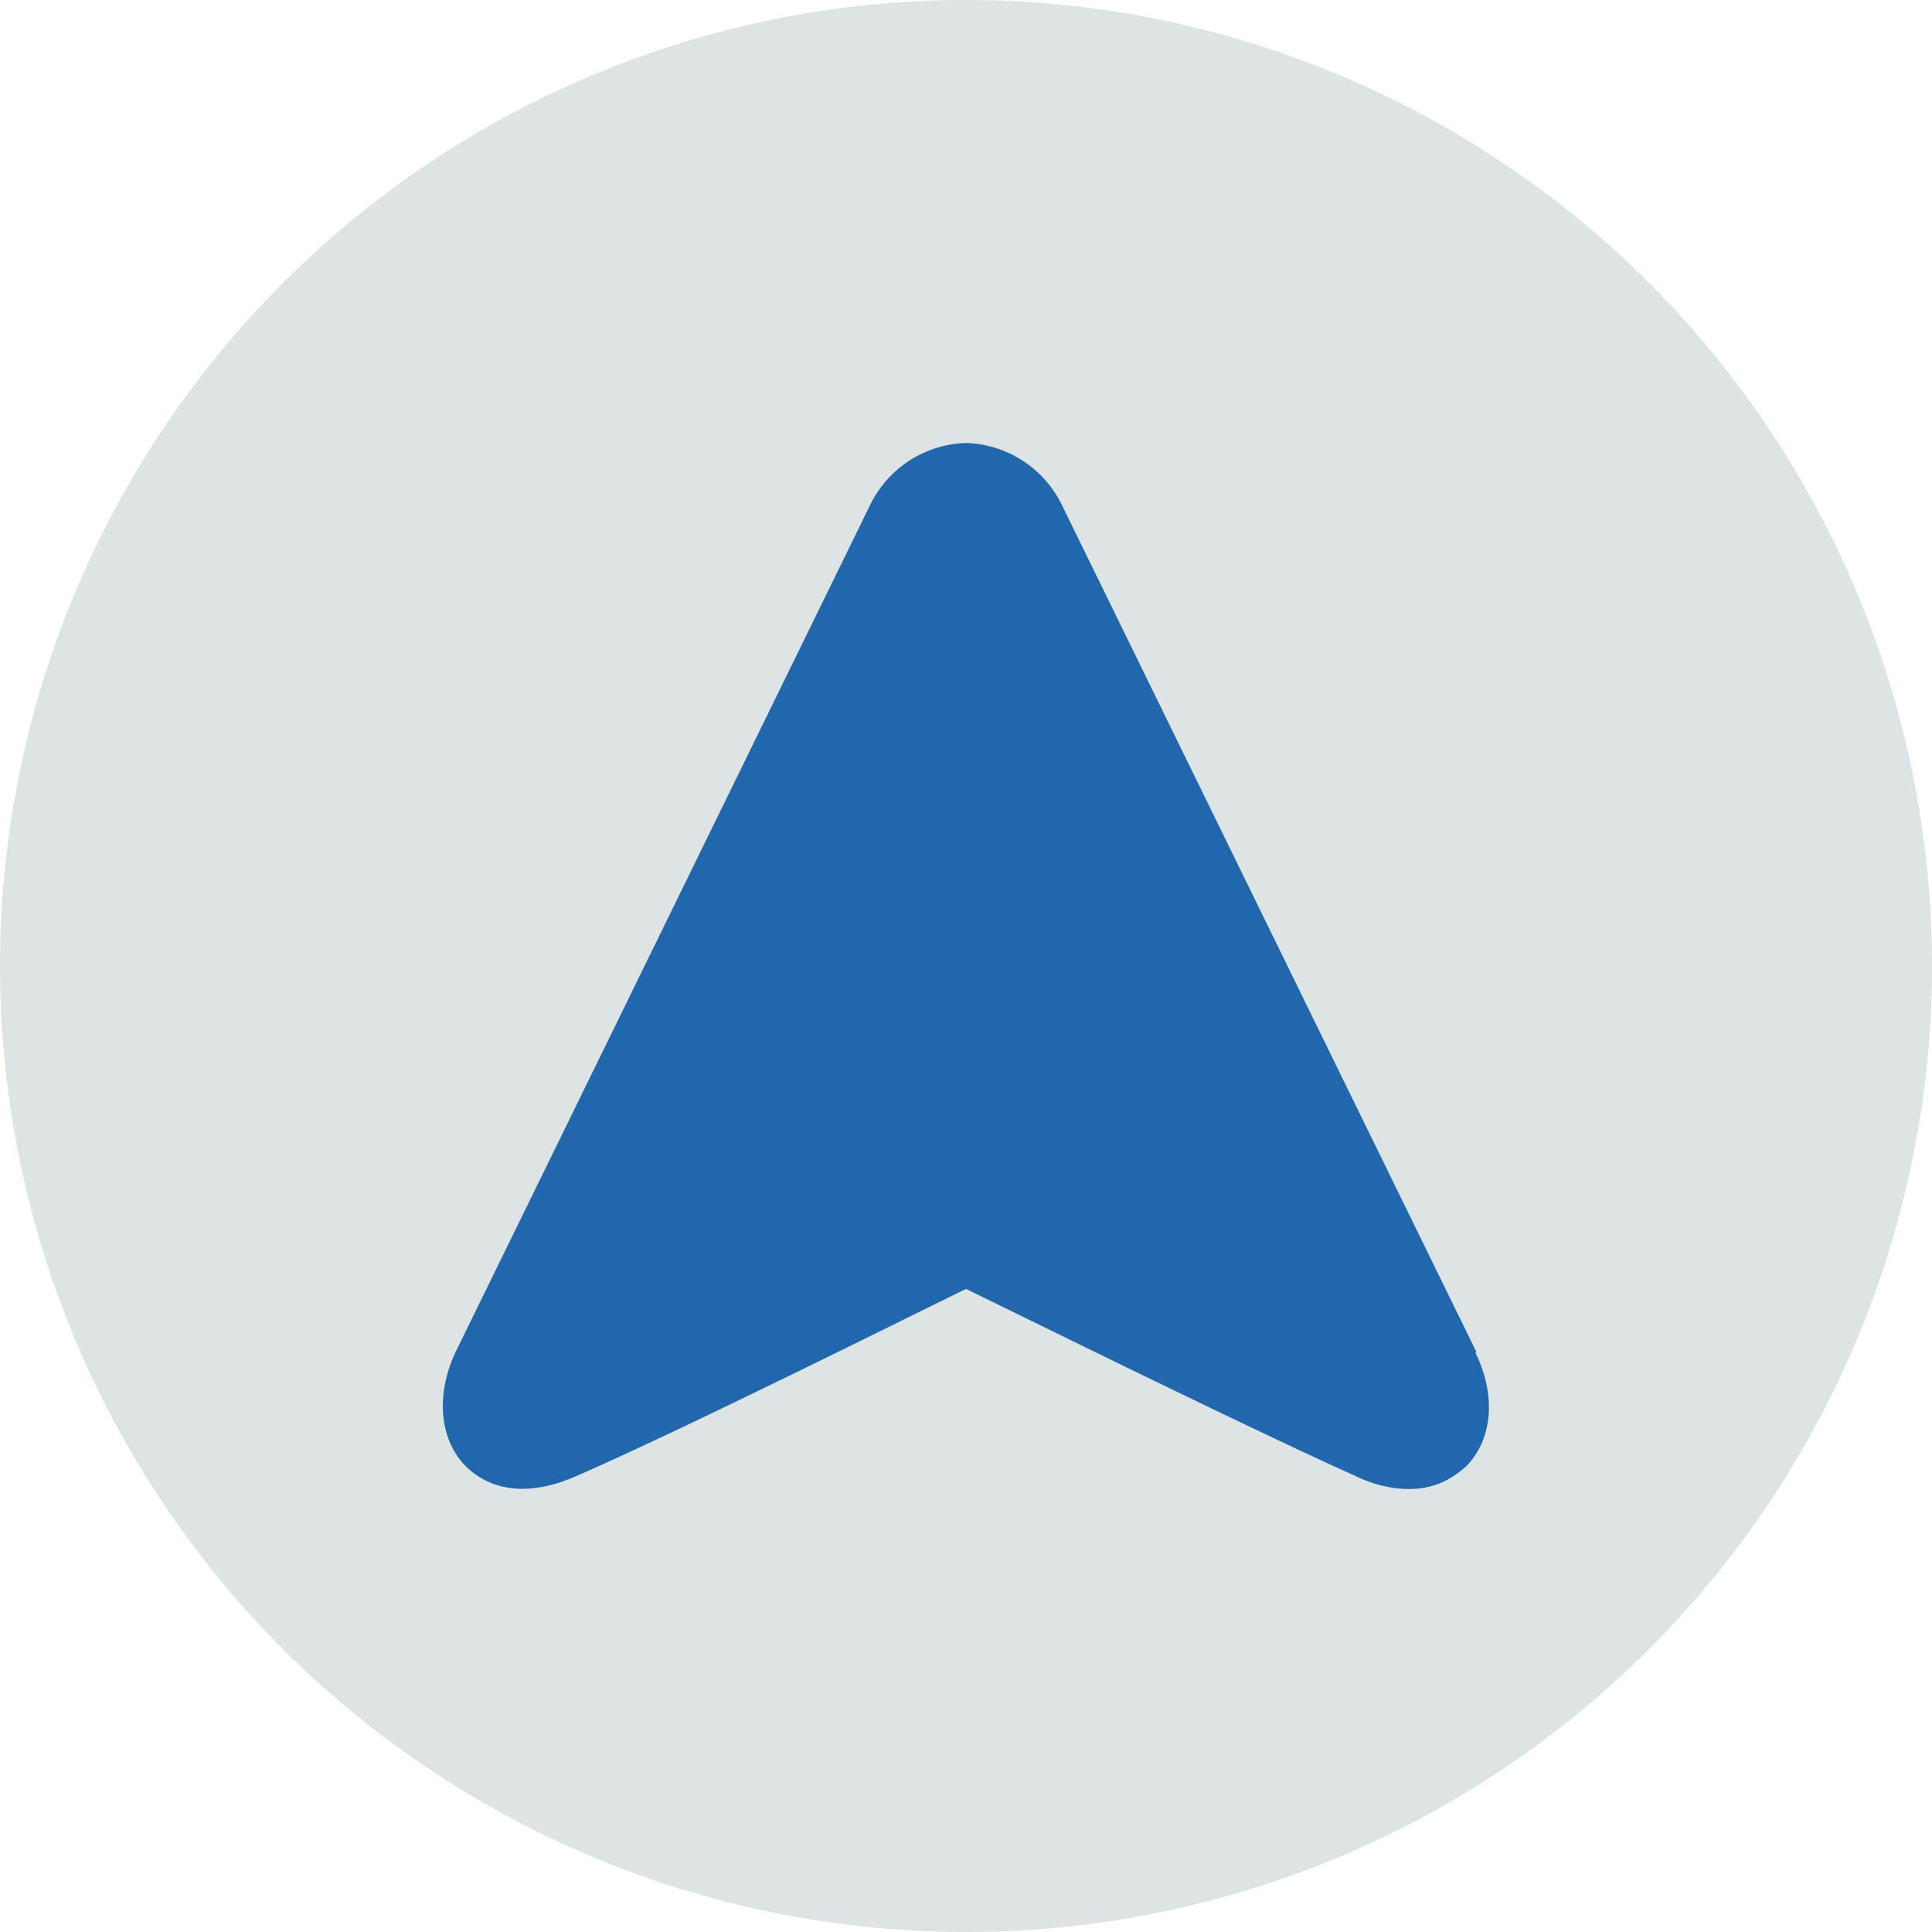 <svg xmlns="http://www.w3.org/2000/svg" width="140" height="140" fill="none"><g fill-rule="evenodd" clip-path="url(#a)" clip-rule="evenodd"><path fill="#DDE4E3" d="M140 70A70 70 0 1 1 0 70a70 70 0 0 1 140 0Z"/><path fill="#2167AE" d="M107 98 77 36.7a8 8 0 0 0-7-4.6 8 8 0 0 0-7 4.6L33 98c-1.4 3-1.2 6.2.7 8.2 2 2 4.9 2.2 8.2.7C49.7 103.5 66.7 95 70 93.4c3.3 1.6 20.3 10 28.1 13.5 1.4.7 2.8 1 4 1 1.7 0 3-.6 4.2-1.7 1.9-2 2.1-5.2.6-8.2Z"/></g><defs><clipPath id="a"><path fill="#fff" d="M0 0h140v140H0z"/></clipPath></defs></svg>